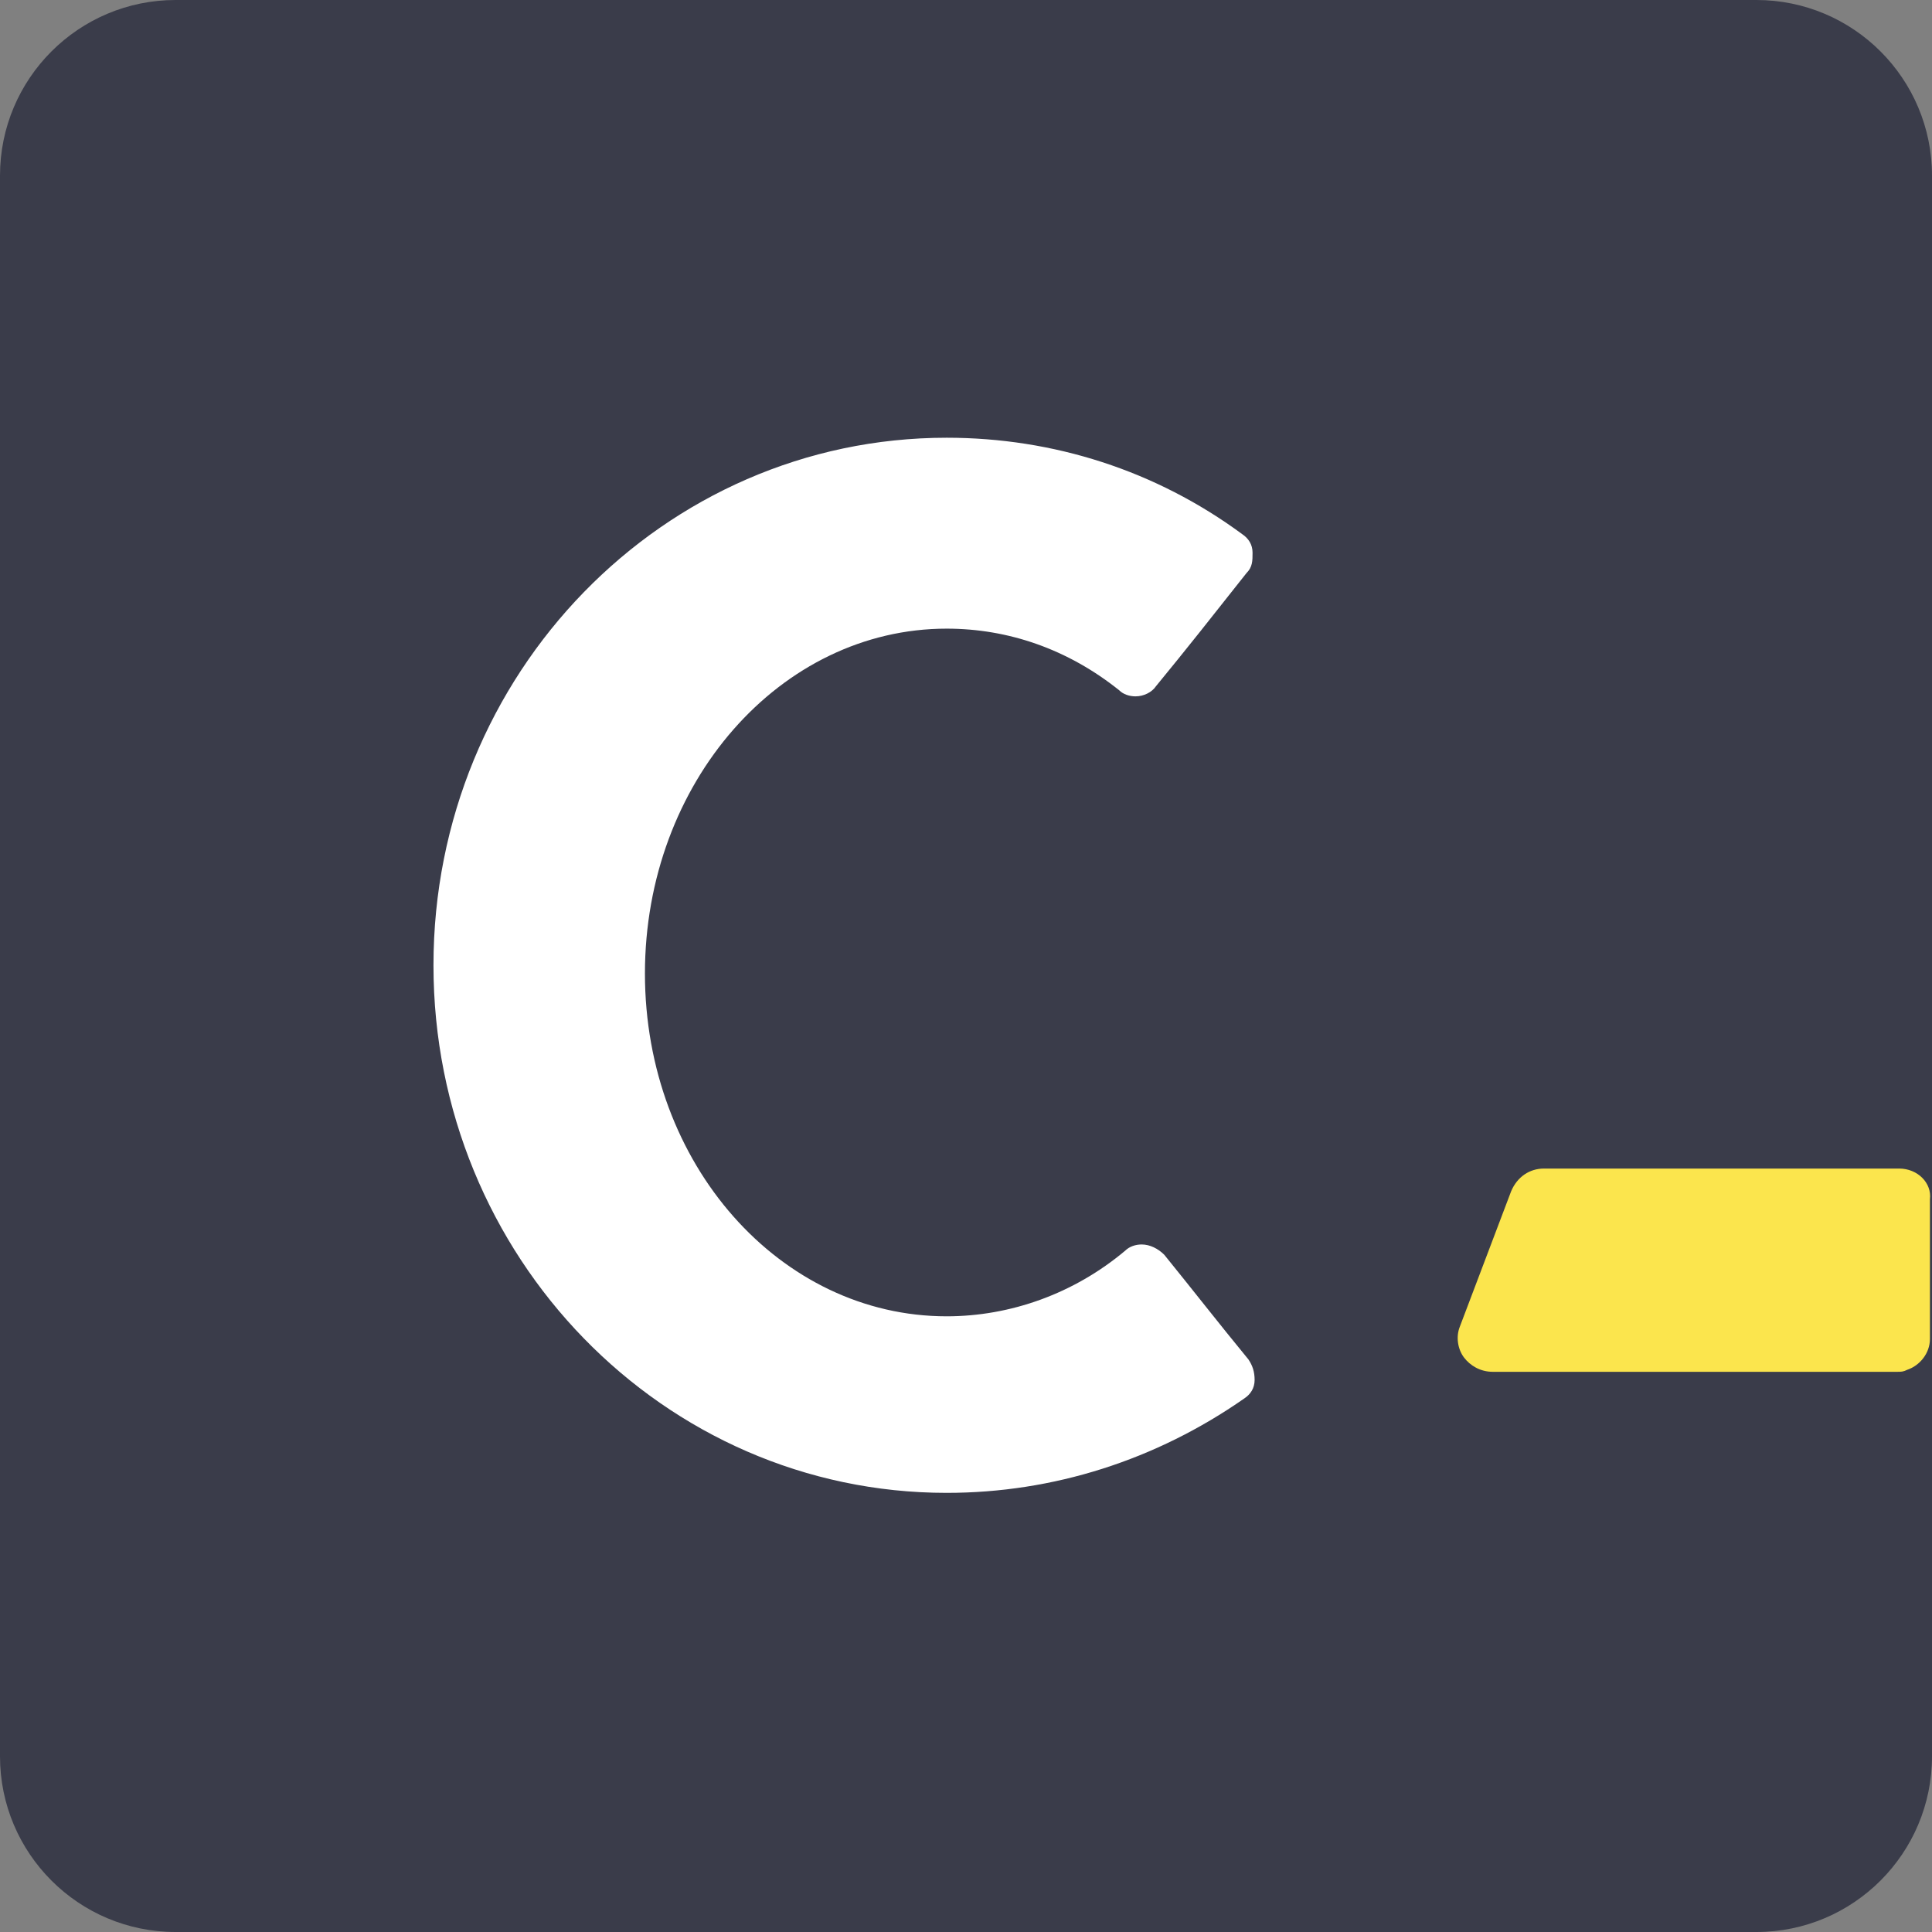 <svg xmlns="http://www.w3.org/2000/svg" width="44" height="44" viewBox="0 0 44 44" fill="none"><rect x="0" y="0" width="44" height="44" fill="#808080" stroke="none"/><path d="M0 4C0 1.791 1.791 0 4 0H40C42.209 0 44 1.791 44 4V40C44 42.209 42.209 44 40 44H4C1.791 44 0 42.209 0 40V4Z" fill="#3A3C4A"></path><g clip-path="url(#clip0_49_18482)"><path d="M21.56 33.999C15.108 33.999 9.872 28.622 9.872 21.984C9.872 15.345 15.108 9.969 21.56 9.969C23.991 9.969 26.328 10.717 28.292 12.166C28.432 12.26 28.526 12.4 28.526 12.587C28.526 12.774 28.526 12.914 28.386 13.054C27.684 13.943 26.983 14.831 26.328 15.626C26.235 15.766 26.048 15.859 25.861 15.859C25.721 15.859 25.581 15.813 25.487 15.719C24.318 14.784 22.962 14.317 21.56 14.317C17.773 14.317 14.688 17.823 14.688 22.171C14.688 26.519 17.773 29.978 21.56 29.978C23.009 29.978 24.459 29.464 25.627 28.482C25.721 28.389 25.861 28.342 26.001 28.342C26.188 28.342 26.375 28.436 26.515 28.576C27.123 29.324 27.778 30.165 28.432 30.96C28.526 31.1 28.573 31.241 28.573 31.428C28.573 31.615 28.479 31.755 28.339 31.848C26.328 33.251 23.991 33.999 21.56 33.999Z" fill="white"></path><path d="M43.252 26.613H35.164C34.836 26.613 34.556 26.8 34.416 27.128L33.247 30.213C33.153 30.447 33.2 30.727 33.34 30.914C33.481 31.101 33.714 31.242 33.995 31.242H43.205C43.298 31.242 43.345 31.242 43.439 31.195C43.719 31.101 43.953 30.821 43.953 30.494V27.315C44 26.941 43.672 26.613 43.252 26.613Z" fill="#FBE54D"></path></g><defs><clipPath id="clip0_49_18482"><rect width="34.128" height="24.03" fill="white" transform="translate(9.871 9.969)"></rect></clipPath></defs></svg> 